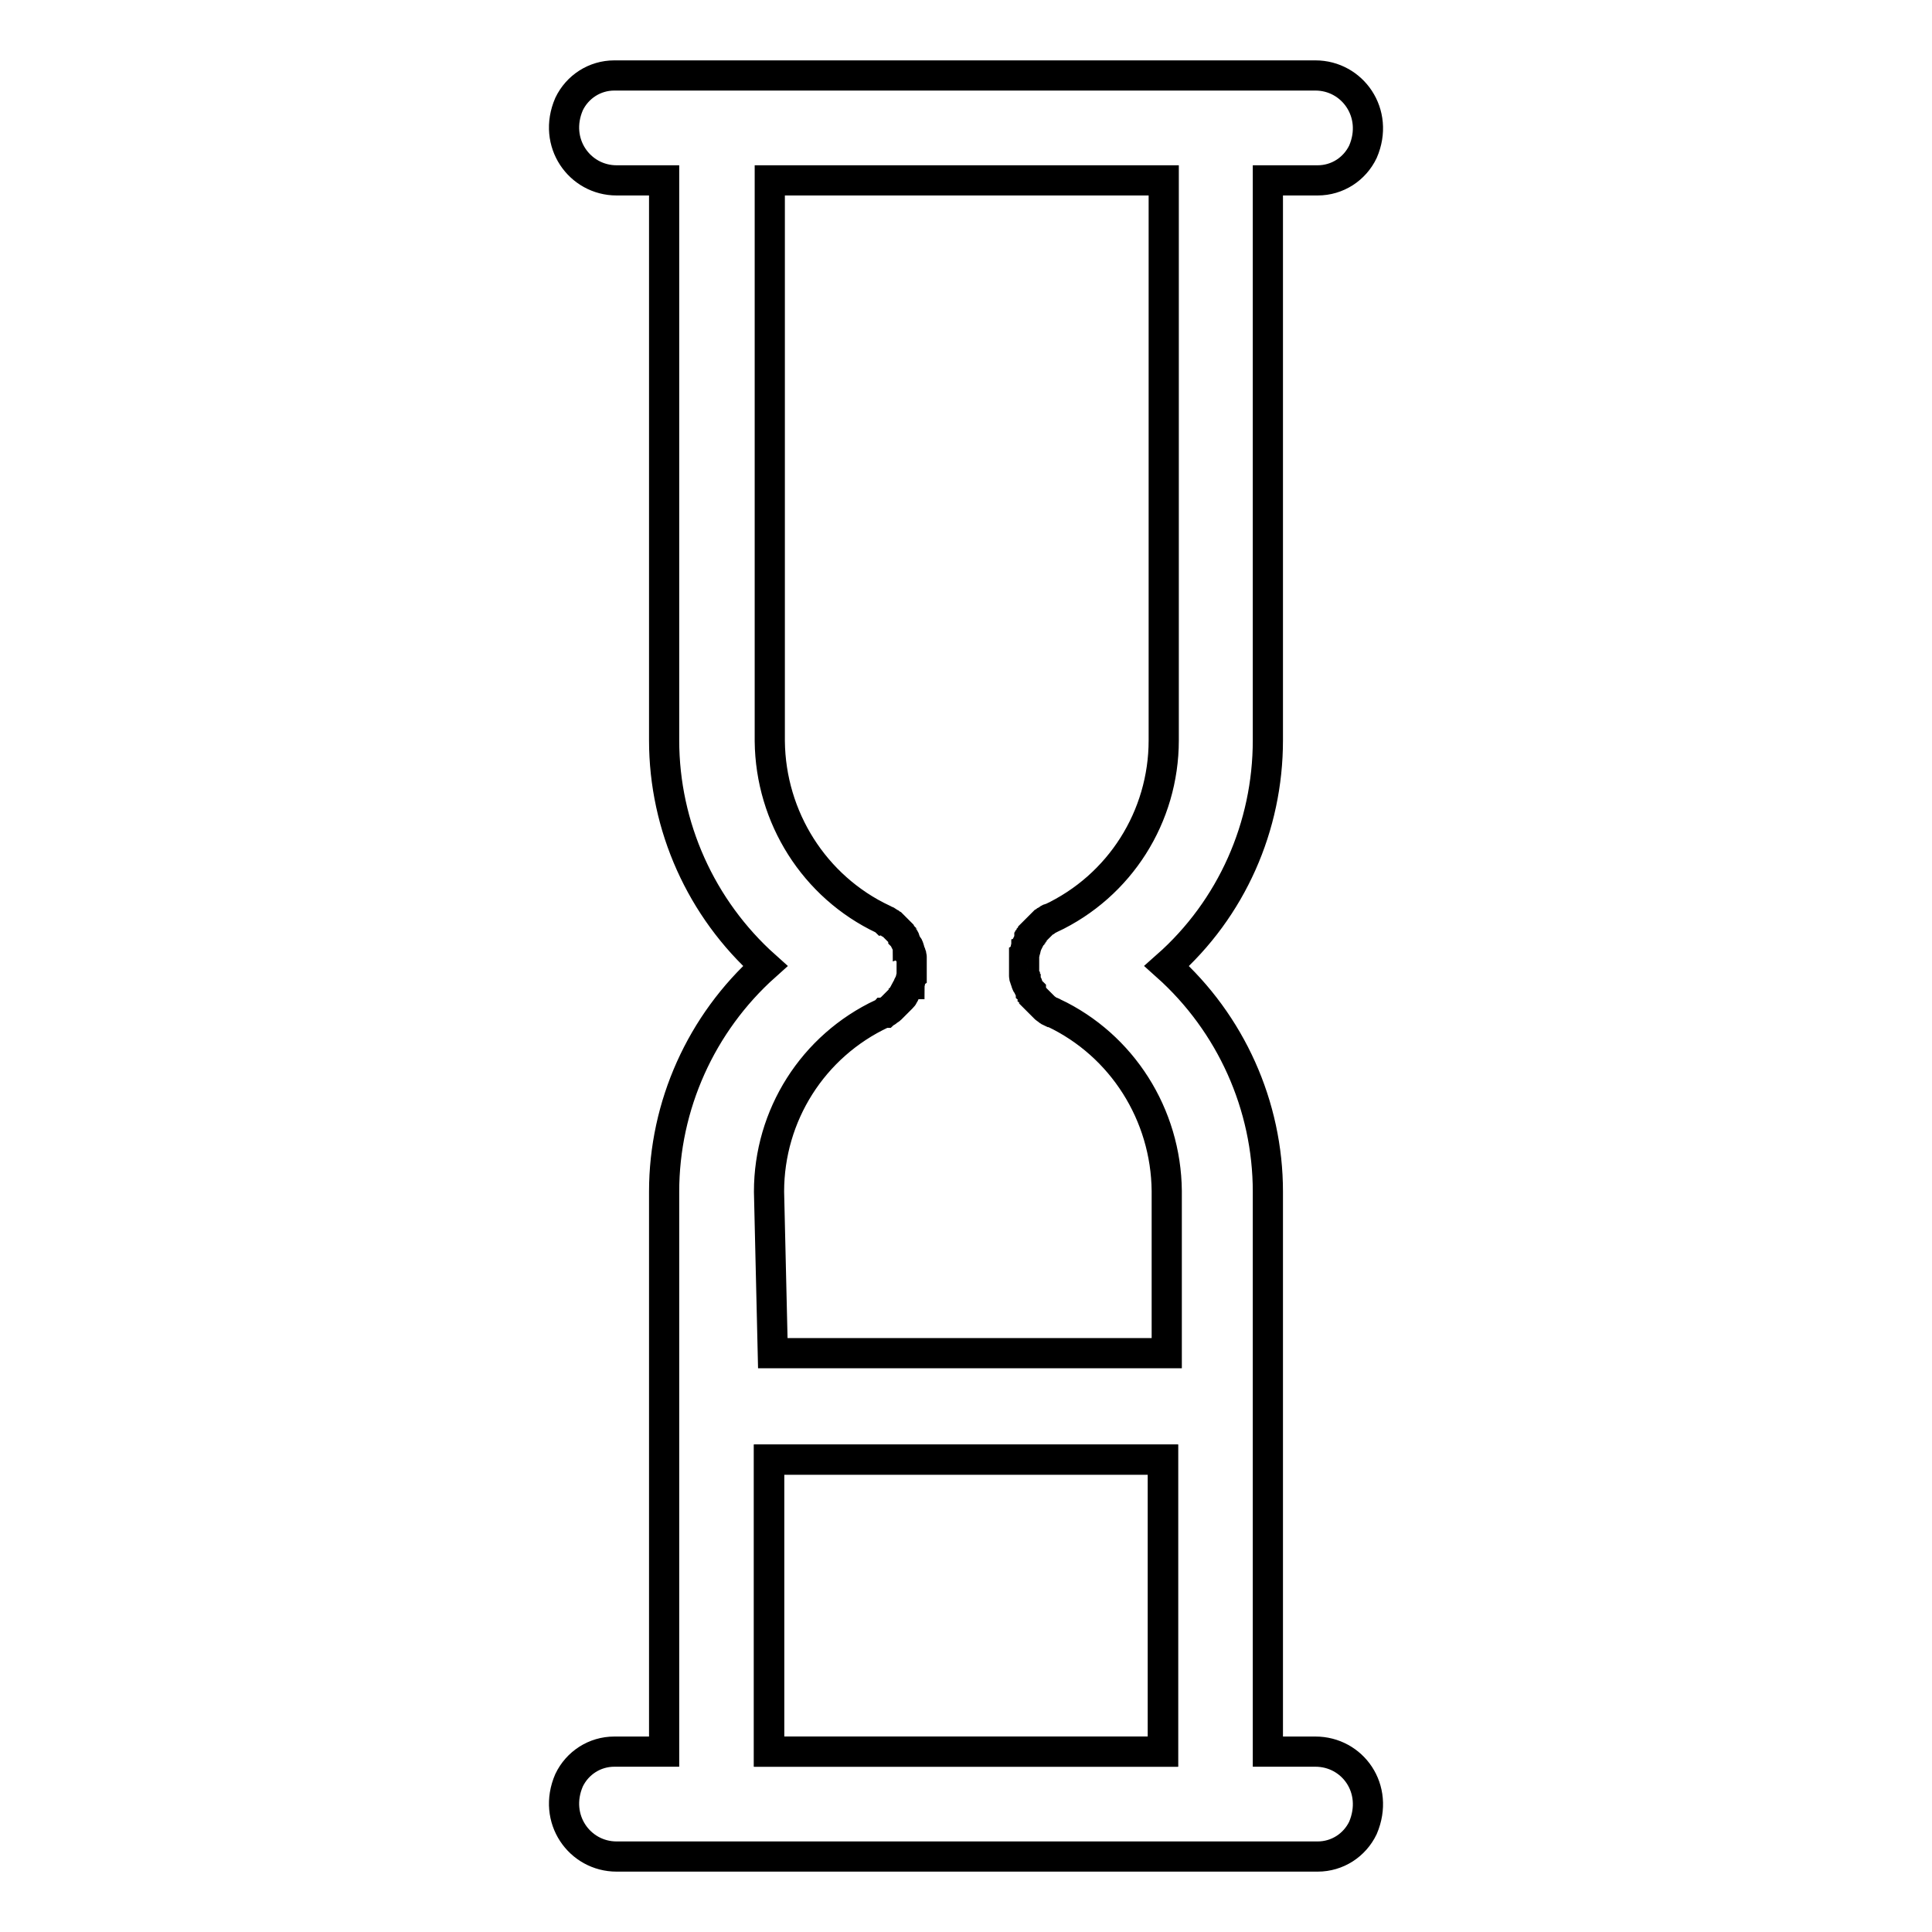 <?xml version="1.0" encoding="utf-8"?>
<!-- Svg Vector Icons : http://www.onlinewebfonts.com/icon -->
<!DOCTYPE svg PUBLIC "-//W3C//DTD SVG 1.1//EN" "http://www.w3.org/Graphics/SVG/1.1/DTD/svg11.dtd">
<svg version="1.1" xmlns="http://www.w3.org/2000/svg" xmlns:xlink="http://www.w3.org/1999/xlink" x="0px" y="0px" viewBox="0 0 256 256" enable-background="new 0 0 256 256" xml:space="preserve">
<g> <path stroke-width="4" fill-opacity="0" stroke="#000000"  d="M101.9,193.4h52.2v38.7h-52.2V193.4z"/> <path stroke-width="4" fill-opacity="0" stroke="#000000"  d="M174.3,232.1H168v-74.2c0-11.4-4.9-22.3-13.4-29.9c8.6-7.6,13.4-18.5,13.4-29.9V23.9h6.6 c2.6,0,4.9-1.5,6-3.8c2.2-5.1-1.4-10.1-6.3-10.1H81.4c-2.6,0-4.9,1.5-6,3.8c-2.2,5.1,1.4,10.1,6.3,10.1H88v74.2 c0,11.4,4.9,22.3,13.4,29.9c-8.5,7.6-13.4,18.5-13.4,29.9v74.2h-6.6c-2.6,0-4.9,1.5-6,3.8c-2.2,5.1,1.4,10.1,6.3,10.1h92.9 c2.6,0,4.9-1.5,6-3.8C182.8,237,179.2,232.1,174.3,232.1z M154.1,232.1h-52.2v-38.7h52.2V232.1z M101.9,157.9 c0-10.1,5.8-19.3,15-23.6c0.1,0,0.2-0.1,0.2-0.1l0.1,0c0.1-0.1,0.3-0.1,0.4-0.2l0.1-0.1c0.1-0.1,0.2-0.1,0.3-0.2l0.1-0.1 c0.1-0.1,0.2-0.2,0.3-0.3l0,0c0.1-0.1,0.2-0.2,0.3-0.3l0.1-0.1c0.1-0.1,0.2-0.2,0.3-0.3l0,0c0.1-0.1,0.2-0.2,0.3-0.3l0.1-0.1 c0.1-0.1,0.2-0.2,0.2-0.3l0,0c0.1-0.1,0.2-0.3,0.2-0.4l0-0.1c0.1-0.2,0.3-0.5,0.4-0.7c0-0.1,0-0.1,0.1-0.2c0-0.1,0-0.1,0.1-0.1 c0-0.1,0.1-0.2,0.1-0.3l0-0.1c0-0.1,0.1-0.2,0.1-0.3l0,0c0-0.1,0-0.2,0.1-0.3v0c0-0.1,0-0.2,0-0.3V129c0-0.1,0-0.2,0-0.3v-0.1 c0-0.1,0-0.2,0-0.2v-0.1v-0.2V128v-0.2v-0.2v-0.1c0-0.1,0-0.2,0-0.2v-0.1c0-0.1,0-0.2,0-0.3v-0.1c0-0.1,0-0.2-0.1-0.3v0 c0-0.1,0-0.2-0.1-0.3v0c0-0.1-0.1-0.2-0.1-0.3l0-0.1c0-0.1-0.1-0.2-0.1-0.3c0,0,0-0.1-0.1-0.1c0,0,0-0.1-0.1-0.2 c-0.1-0.2-0.2-0.4-0.3-0.6l0-0.1c0-0.1-0.1-0.2-0.1-0.2l-0.1-0.1c0-0.1-0.1-0.1-0.1-0.2l-0.1-0.1l-0.1-0.2l-0.1-0.1l-0.1-0.1 l-0.1-0.1l-0.1-0.1l-0.1-0.1l-0.1-0.1l-0.1-0.1l-0.1-0.1l-0.1-0.1l-0.1-0.1l-0.1-0.1l-0.1-0.1l-0.2-0.1l-0.1-0.1l-0.2-0.1l-0.1-0.1 c-0.1-0.1-0.2-0.1-0.3-0.1l0,0c-0.1-0.1-0.2-0.1-0.3-0.2c-9.1-4.3-14.9-13.5-15-23.6V23.9h52.2v74.2c0,10.1-5.8,19.3-15,23.6 l-0.1,0c-0.1,0-0.2,0.1-0.2,0.1l-0.1,0.1l-0.2,0.1l-0.1,0.1l-0.2,0.1l-0.1,0.1l-0.1,0.1l-0.1,0.1l-0.1,0.1l-0.1,0.1l-0.1,0.1 l-0.1,0.1l-0.1,0.1l-0.1,0.1l-0.1,0.1l-0.1,0.1l-0.1,0.1l-0.1,0.1l-0.1,0.1c0,0.1-0.1,0.1-0.1,0.2l-0.1,0.1c0,0.1-0.1,0.1-0.1,0.2 l-0.1,0.1c0,0.1-0.1,0.2-0.1,0.2l0,0.1c-0.1,0.2-0.2,0.4-0.3,0.6c0,0.1,0,0.1-0.1,0.2c0,0.1,0,0.1,0,0.1c0,0.1-0.1,0.2-0.1,0.3 l0,0.1c0,0.1-0.1,0.2-0.1,0.3v0c0,0.1,0,0.2-0.1,0.3v0c0,0.1,0,0.2,0,0.3v0.1c0,0.1,0,0.2,0,0.3v0.1c0,0.1,0,0.2,0,0.2v0.9 c0,0.1,0,0.2,0,0.2v0.1c0,0.1,0,0.2,0,0.3v0.1c0,0.1,0,0.2,0,0.3v0c0,0.1,0,0.2,0.1,0.3l0,0c0,0.1,0,0.2,0.1,0.3l0,0.1 c0,0.1,0.1,0.2,0.1,0.3c0,0,0,0.1,0.1,0.1s0,0.1,0.1,0.2c0.1,0.3,0.2,0.5,0.4,0.7l0,0.1c0.1,0.1,0.2,0.3,0.2,0.4l0,0 c0.1,0.1,0.2,0.2,0.2,0.3l0.1,0.1c0.1,0.1,0.2,0.2,0.3,0.3l0,0c0.1,0.1,0.2,0.2,0.3,0.3l0.1,0.1c0.1,0.1,0.2,0.2,0.3,0.3l0,0 c0.1,0.1,0.2,0.2,0.3,0.3l0.1,0.1c0.1,0.1,0.2,0.1,0.3,0.2l0.1,0.1c0.1,0.1,0.2,0.1,0.4,0.2l0.1,0c0.1,0,0.1,0.1,0.2,0.1 c9.1,4.3,14.9,13.5,15,23.6v21.5h-52.2L101.9,157.9z"/></g>
</svg>
